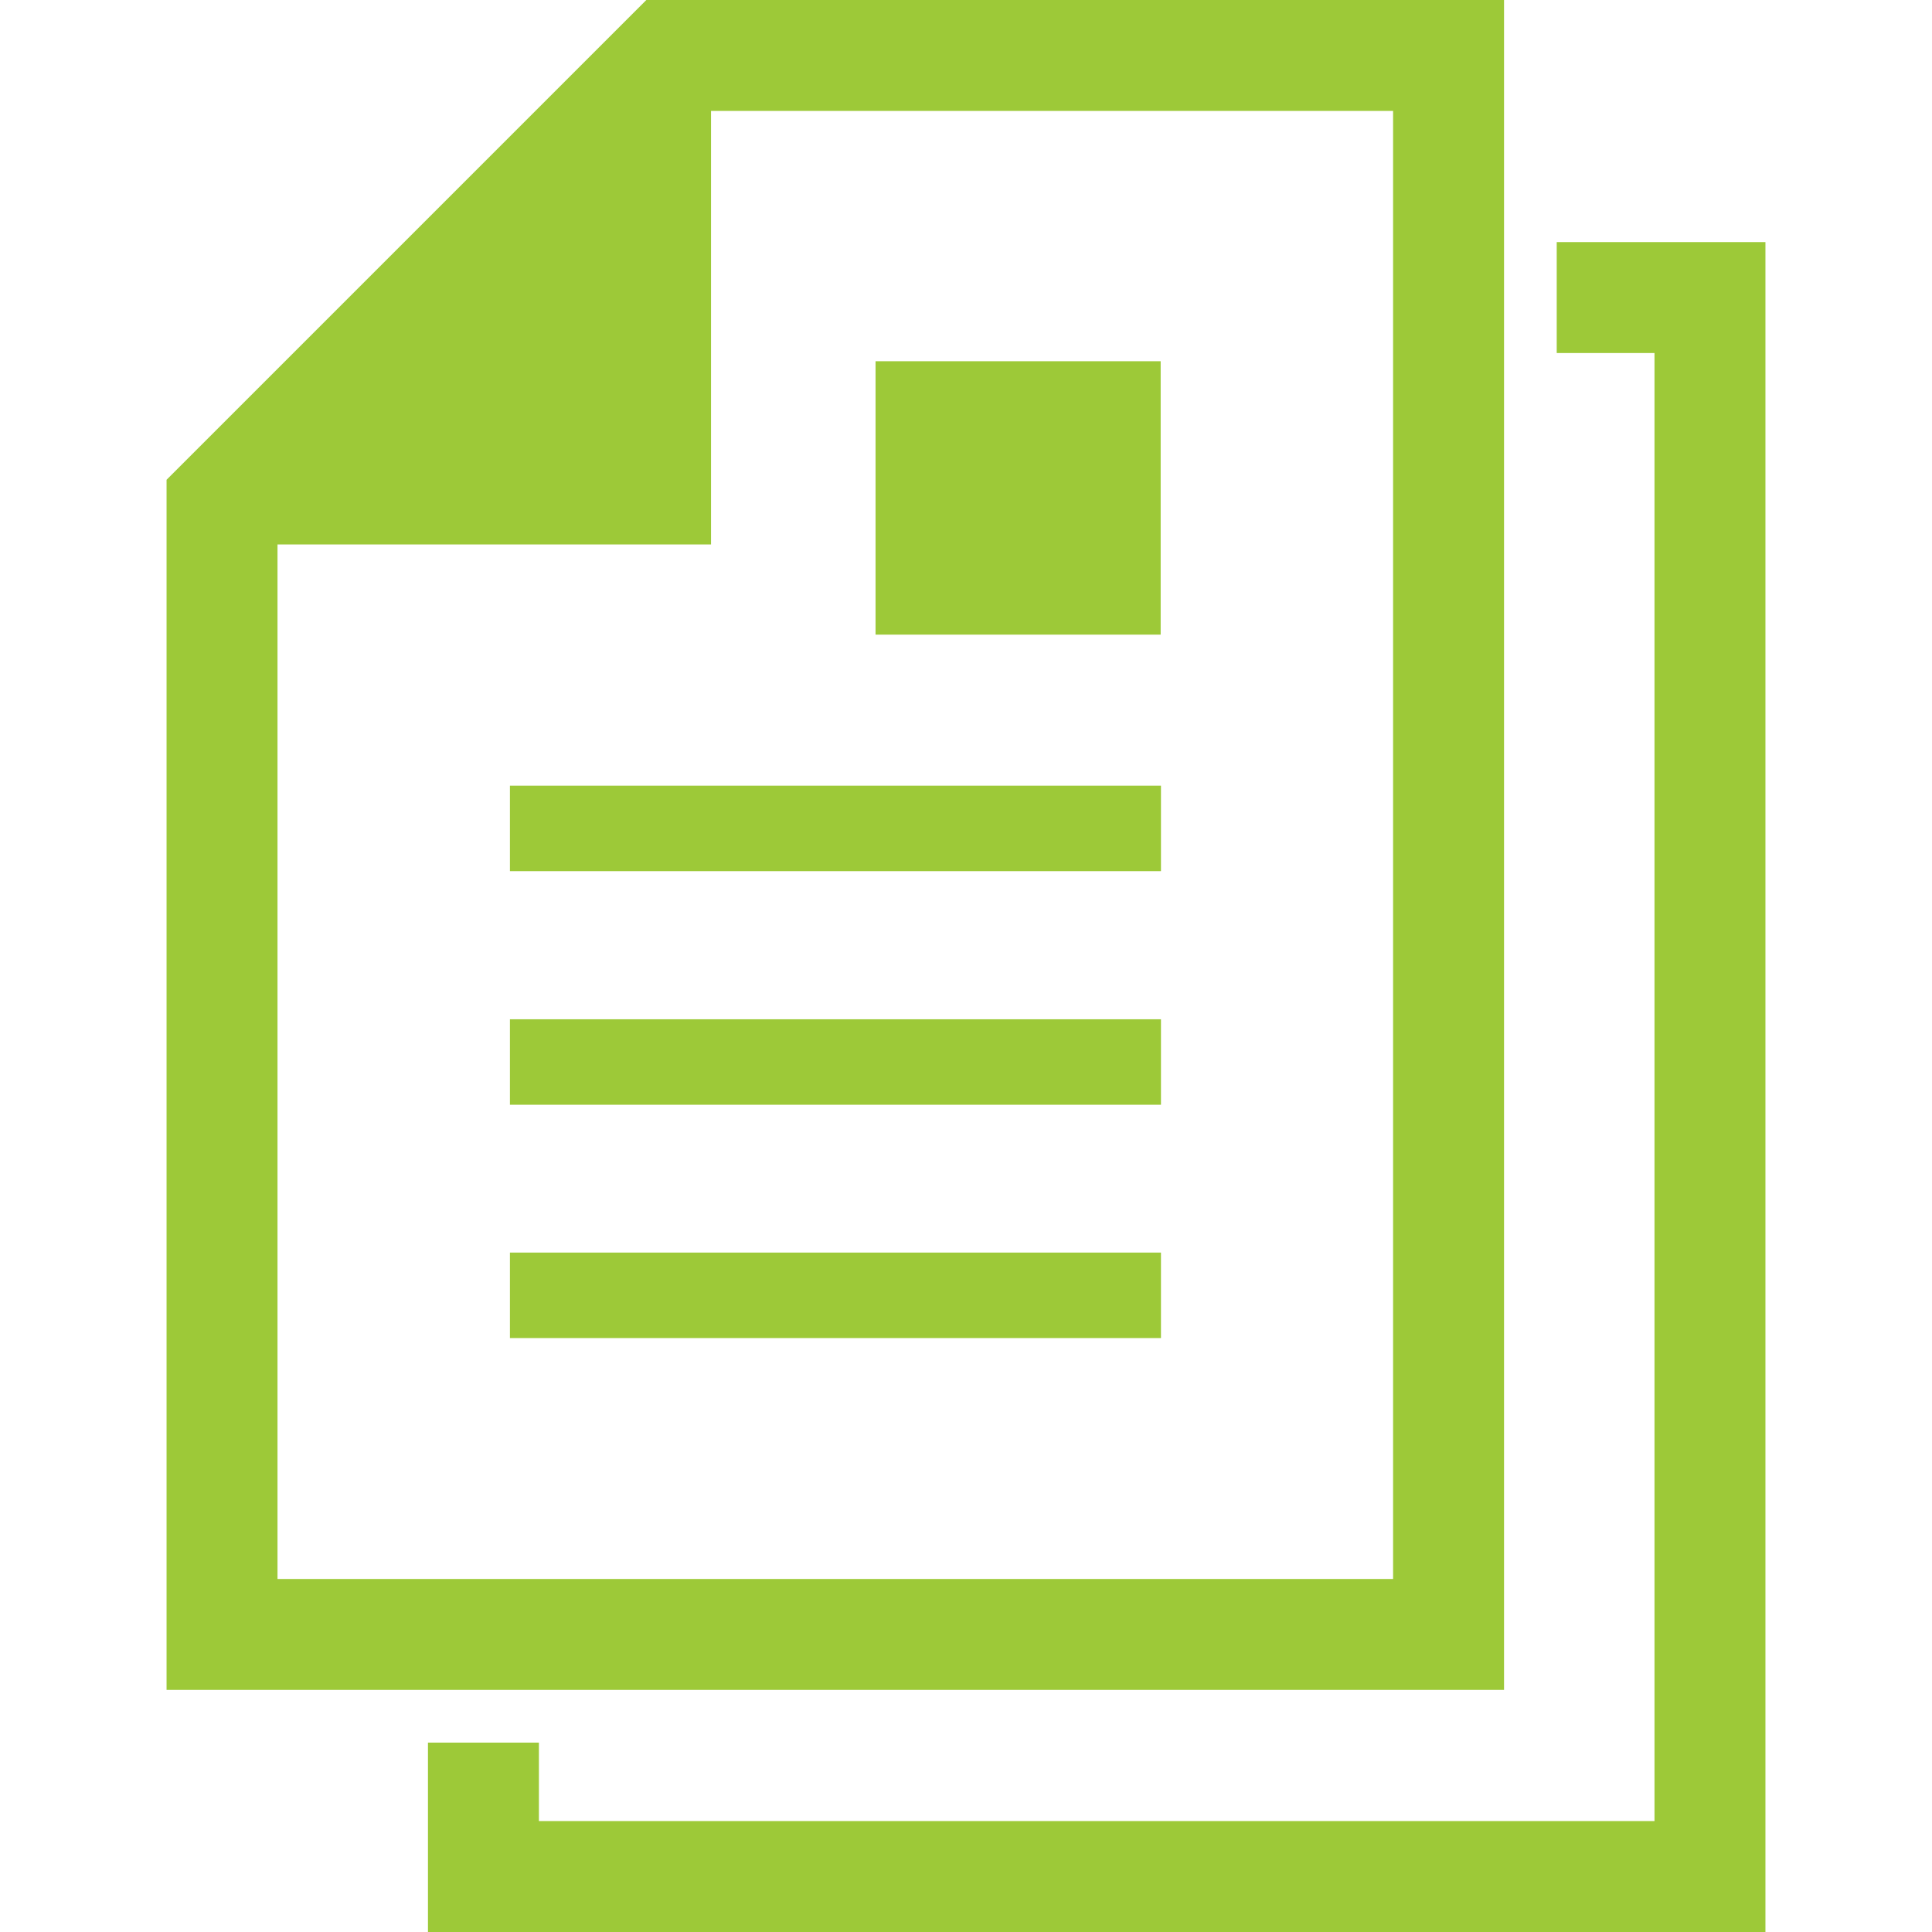 <?xml version="1.0" encoding="UTF-8"?><svg id="_レイヤー_2" xmlns="http://www.w3.org/2000/svg" xmlns:xlink="http://www.w3.org/1999/xlink" viewBox="0 0 66 66"><defs><style>.cls-1{fill:none;}.cls-1,.cls-2{stroke-width:0px;}.cls-3{clip-path:url(#clippath);}.cls-2{fill:#9dc938;}</style><clipPath id="clippath"><rect class="cls-1" width="66" height="66"/></clipPath></defs><g id="_レイヤー_1-2"><g class="cls-3"><path class="cls-2" d="M51.38,0h-29.3L5.69,16.39v41.34h45.69V0ZM47.59,53.94H9.48V18.6h14.81V3.79h23.3v50.15Z"/><rect class="cls-2" x="17.42" y="26.84" width="22.24" height="2.92"/><rect class="cls-2" x="17.42" y="34.82" width="22.24" height="2.92"/><rect class="cls-2" x="17.42" y="42.79" width="22.24" height="2.92"/><rect class="cls-2" x="29.91" y="12.34" width="9.74" height="9.34"/><polygon class="cls-2" points="53.18 8.27 53.18 12.06 56.52 12.06 56.52 62.21 18.41 62.21 18.41 59.53 14.62 59.53 14.62 66 60.31 66 60.31 8.27 53.18 8.27"/></g></g></svg>